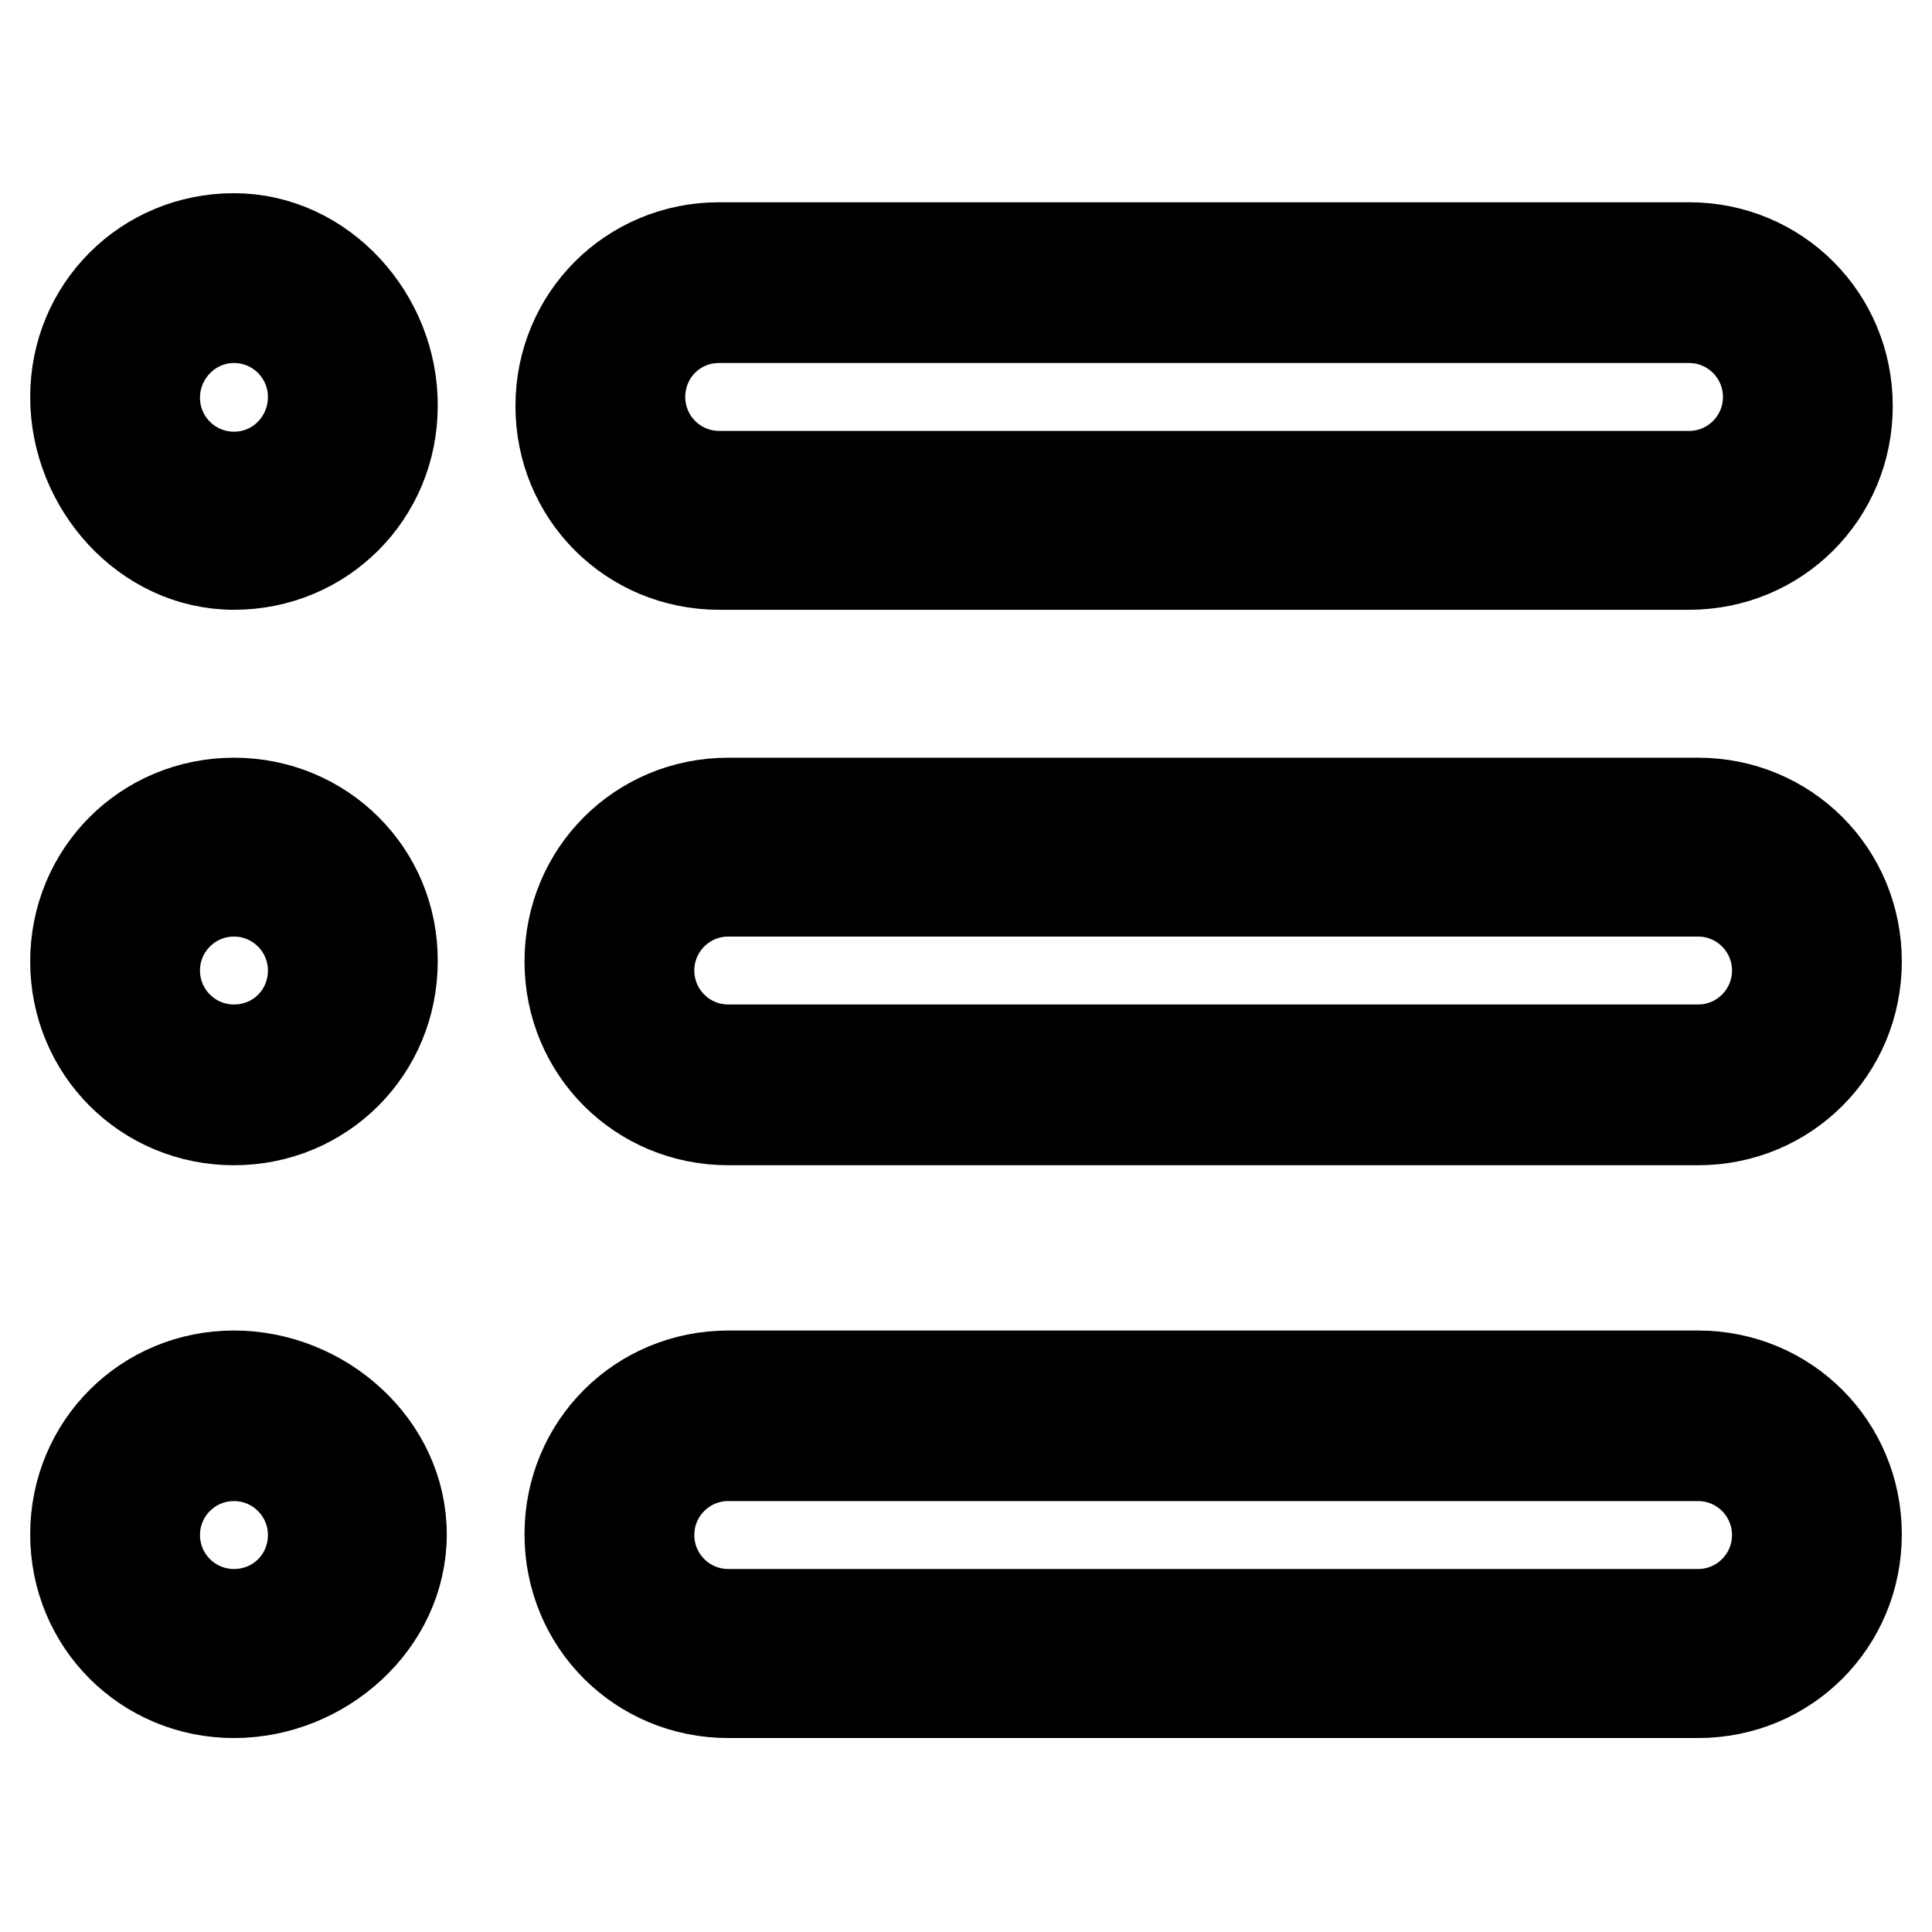 <?xml version="1.0" encoding="utf-8"?>
<!-- Svg Vector Icons : http://www.onlinewebfonts.com/icon -->
<!DOCTYPE svg PUBLIC "-//W3C//DTD SVG 1.1//EN" "http://www.w3.org/Graphics/SVG/1.1/DTD/svg11.dtd">
<svg version="1.1" xmlns="http://www.w3.org/2000/svg" xmlns:xlink="http://www.w3.org/1999/xlink" x="0px" y="0px" viewBox="0 0 256 256" enable-background="new 0 0 256 256" xml:space="preserve">
<g> <path stroke-width="12" fill-opacity="0" stroke="#000000"  d="M31,182.3c-11.7,0-21,9.3-21,21s9.3,21,21,21c11.7,0,22.2-9.3,22.2-21S42.7,182.3,31,182.3z M31,213.9 c-5.8,0-10.5-4.7-10.5-10.5c0-5.8,4.7-10.5,10.5-10.5c5.8,0,10.5,4.7,10.5,10.5C41.5,209.2,36.9,213.9,31,213.9z M31,31.6 c-11.7,0-21,9.3-21,21c0,11.7,9.3,22.2,21,22.2c11.7,0,21-9.3,21-21C52.1,42.1,42.7,31.6,31,31.6z M31,63.2 c-5.8,0-10.5-4.7-10.5-10.5S25.2,42.1,31,42.1c5.8,0,10.5,4.7,10.5,10.5S36.9,63.2,31,63.2z M225,106.4H96.5c-11.7,0-21,9.3-21,21 c0,11.7,9.3,21,21,21H225c11.7,0,21-9.3,21-21C246,115.7,236.7,106.4,225,106.4z M225,139.1H96.5c-5.8,0-10.5-4.7-10.5-10.5 c0-5.8,4.7-10.5,10.5-10.5H225c5.8,0,10.5,4.7,10.5,10.5C235.5,134.4,230.8,139.1,225,139.1z M225,182.3H96.5c-11.7,0-21,9.3-21,21 s9.3,21,21,21H225c11.7,0,21-9.3,21-21S236.7,182.3,225,182.3z M225,213.9H96.5c-5.8,0-10.5-4.7-10.5-10.5 c0-5.8,4.7-10.5,10.5-10.5H225c5.8,0,10.5,4.7,10.5,10.5C235.5,209.2,230.8,213.9,225,213.9z M95.3,74.8h128.5c11.7,0,21-9.3,21-21 c0-11.7-9.3-21-21-21H95.3c-11.7,0-21,9.3-21,21C74.3,65.5,83.6,74.8,95.3,74.8z M95.3,42.1h128.5c5.8,0,10.5,4.7,10.5,10.5 s-4.7,10.5-10.5,10.5H95.3c-5.8,0-10.5-4.7-10.5-10.5S89.4,42.1,95.3,42.1z M31,106.4c-11.7,0-21,9.3-21,21c0,11.7,9.3,21,21,21 c11.7,0,21-9.3,21-21C52.1,115.7,42.7,106.4,31,106.4z M31,139.1c-5.8,0-10.5-4.7-10.5-10.5c0-5.8,4.7-10.5,10.5-10.5 c5.8,0,10.5,4.7,10.5,10.5C41.5,134.4,36.9,139.1,31,139.1z"/></g>
</svg>